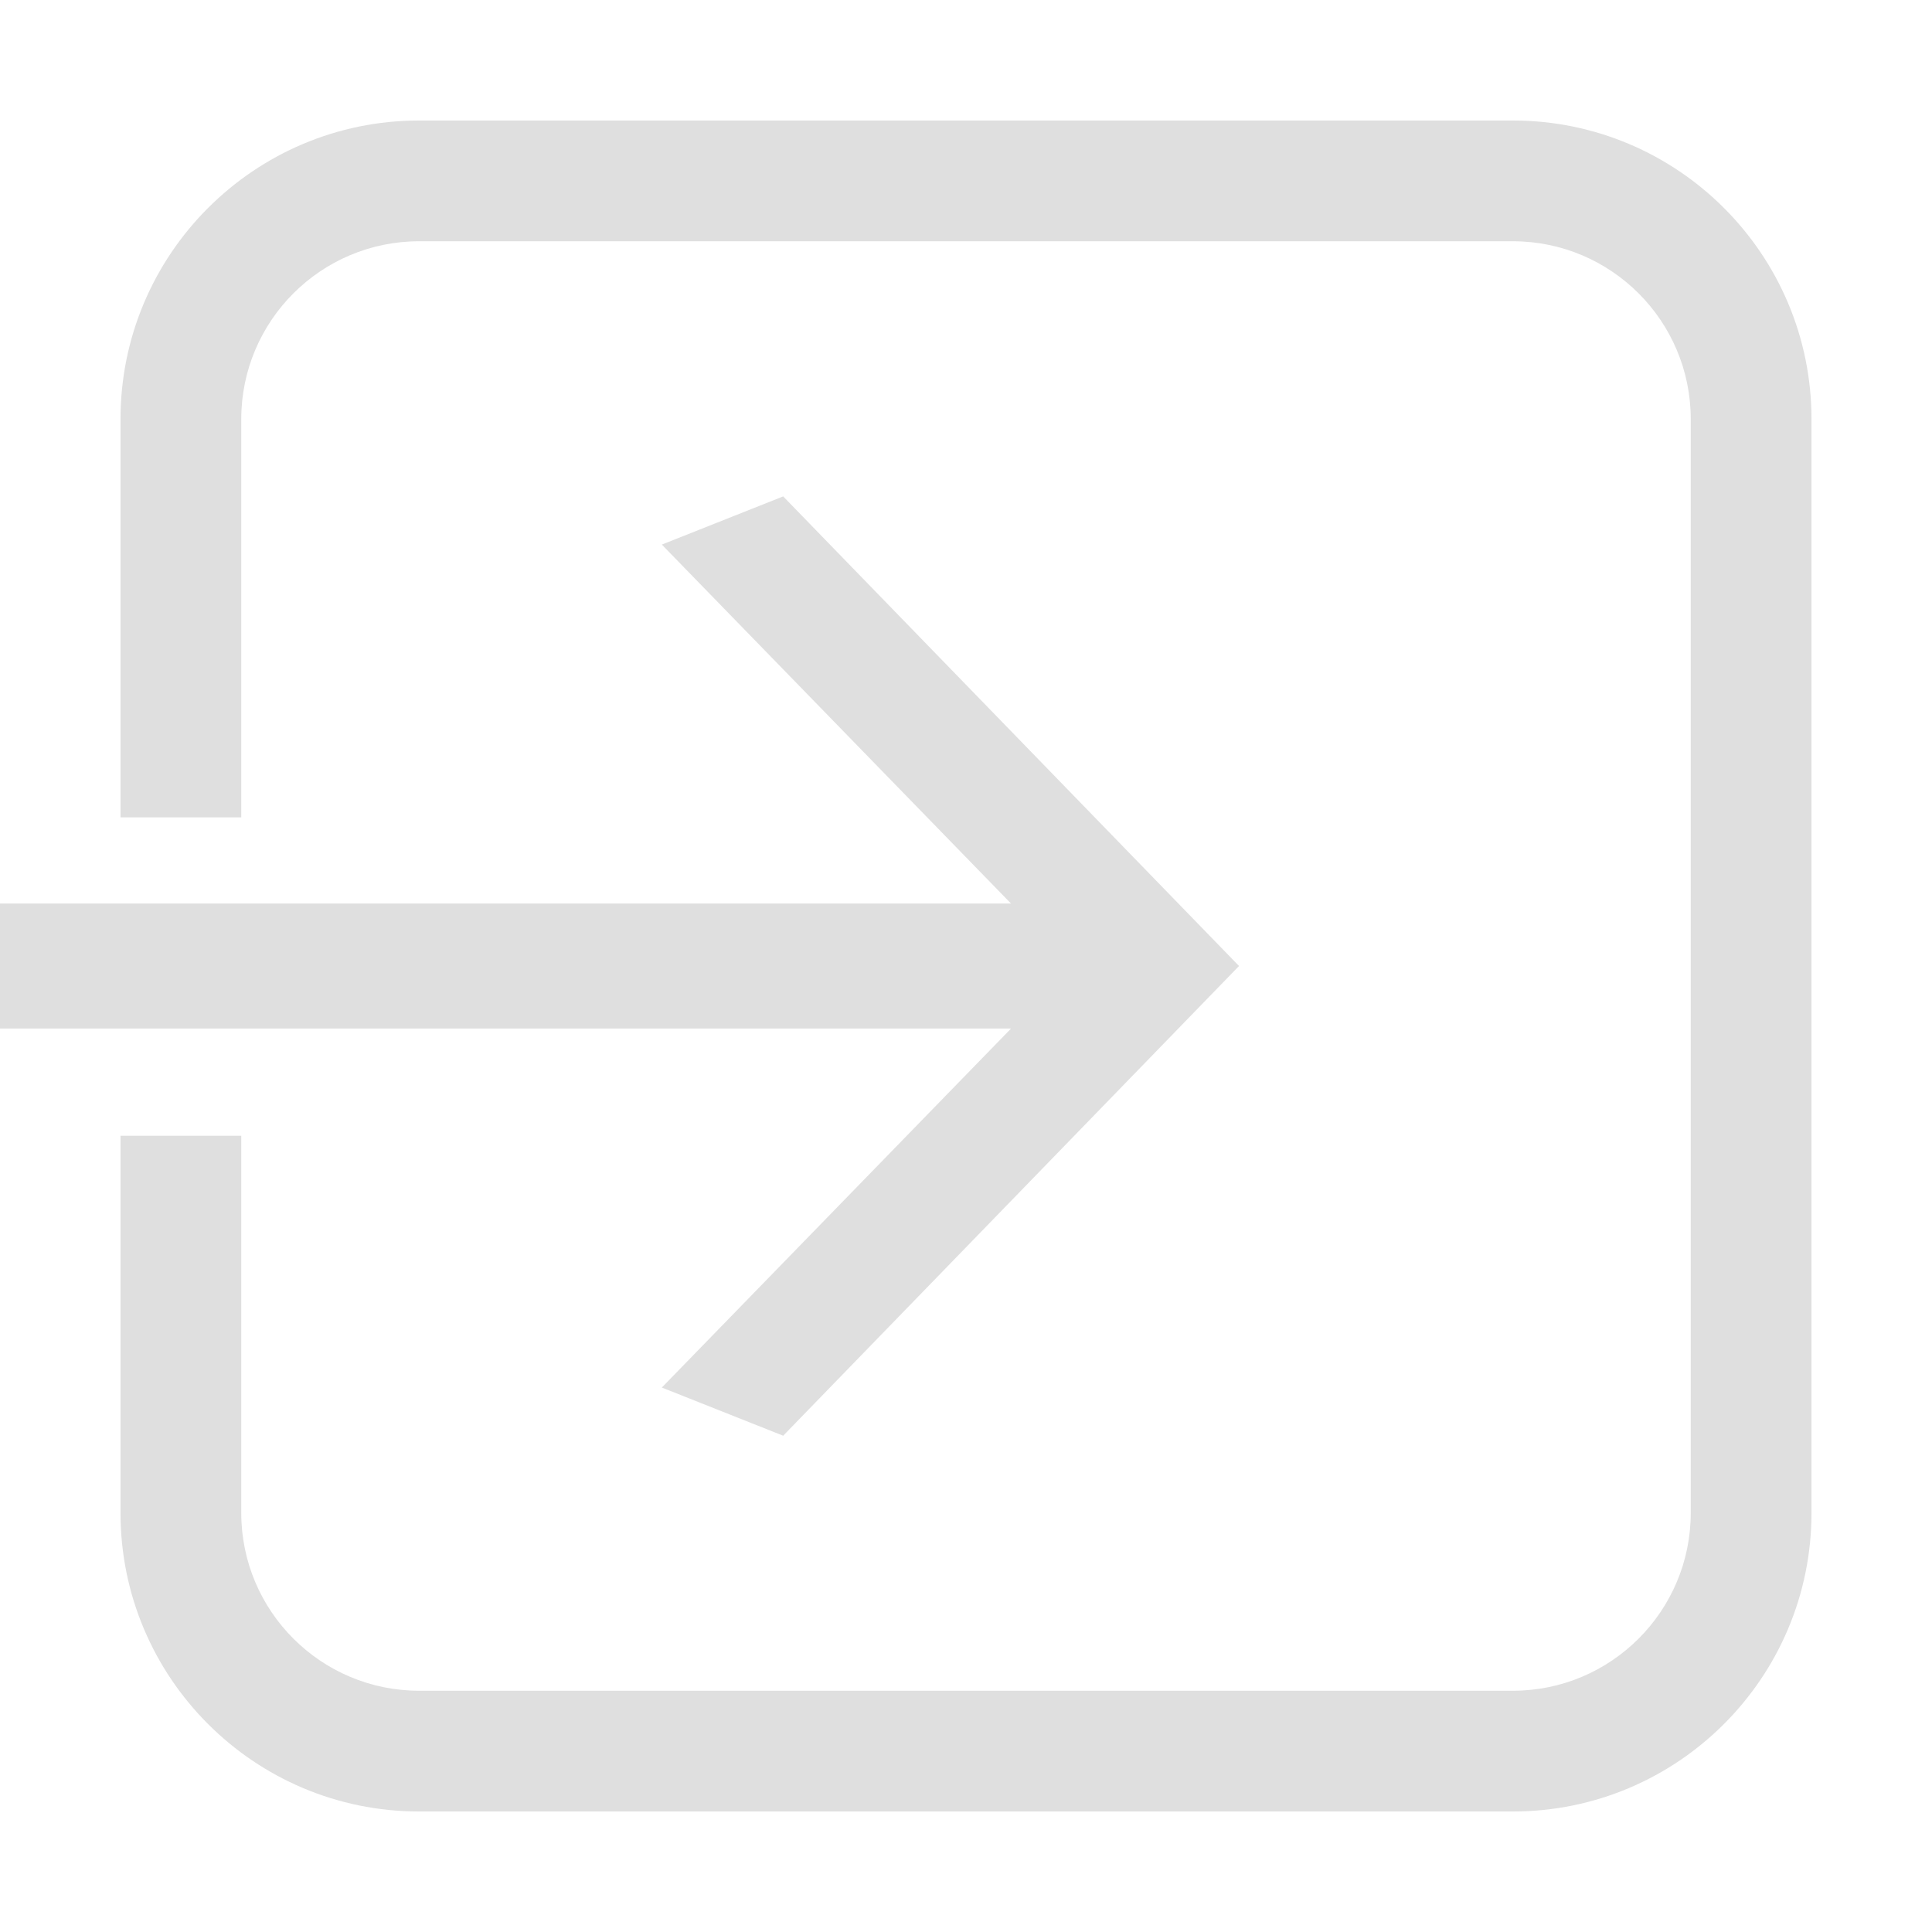 <svg style="clip-rule:evenodd;fill-rule:evenodd;stroke-linejoin:round;stroke-miterlimit:2" viewBox="0 0 16 16" xmlns="http://www.w3.org/2000/svg">
 <path d="m0.998 6.769v-3.298c0-1.365 1.108-2.473 2.473-2.473h9.058c1.365 0 2.473 1.108 2.473 2.473v9.058c0 1.365-1.108 2.473-2.473 2.473h-9.058c-1.365 0-2.473-1.108-2.473-2.473v-3.123h1v3.123c0 0.813 0.66 1.473 1.473 1.473h9.058c0.813 0 1.473-0.66 1.473-1.473v-9.058c0-0.813-0.66-1.473-1.473-1.473h-9.058c-0.813 0-1.473 0.66-1.473 1.473v3.298h-1z" fill="#dfdfdf"/>
 <g id="Down" transform="translate(.174 -1.02)">
  <path d="m8.199 8.503-2.892-2.973 1.005-0.399 3.775 3.889-3.775 3.89-1.005-0.399 2.892-2.973h-8.373v-1.035h8.373z" fill="#dfdfdf"/>
 </g>
</svg>
